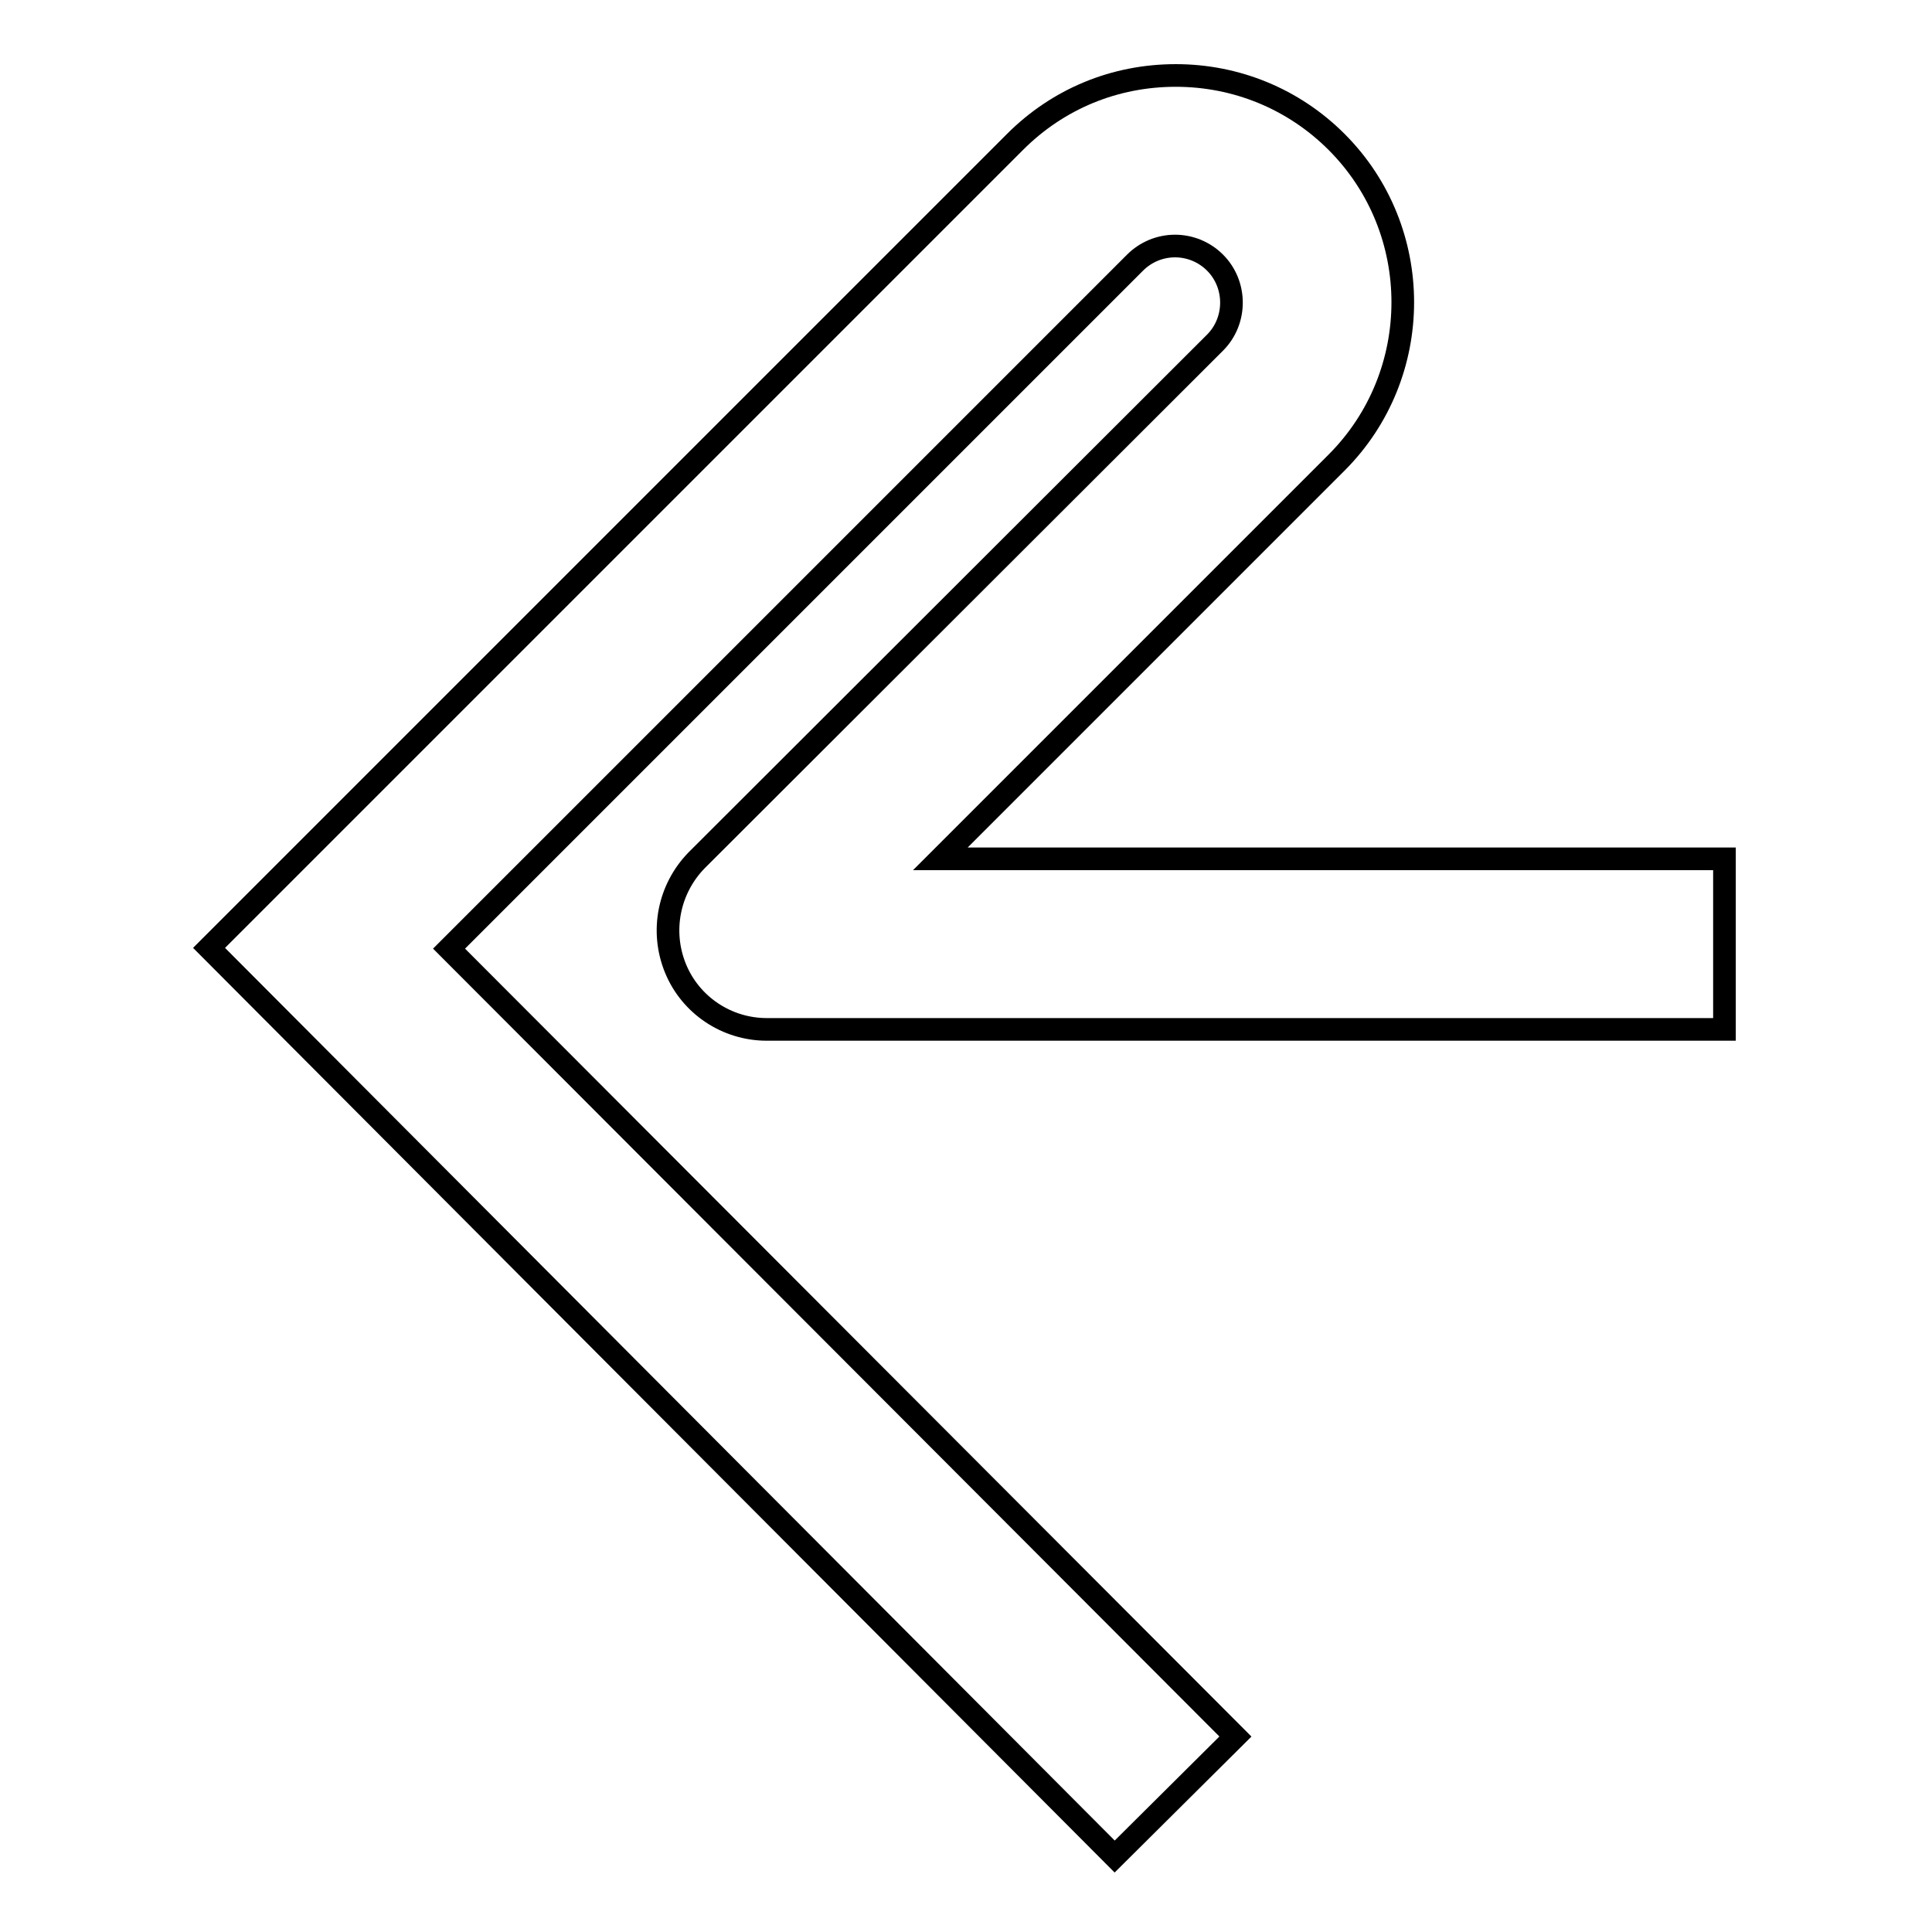 <?xml version="1.0" encoding="utf-8"?>
<!-- Svg Vector Icons : http://www.onlinewebfonts.com/icon -->
<!DOCTYPE svg PUBLIC "-//W3C//DTD SVG 1.1//EN" "http://www.w3.org/Graphics/SVG/1.1/DTD/svg11.dtd">
<svg version="1.1" xmlns="http://www.w3.org/2000/svg" xmlns:xlink="http://www.w3.org/1999/xlink" x="0px" y="0px" viewBox="0 0 256 256" enable-background="new 0 0 256 256" xml:space="preserve">
<g><g><path stroke-width="3" fill-opacity="0" stroke="#000000"  d="M147.7,246L27.7,125.6L134.5,18.8c5.7-5.7,13.2-8.8,21.3-8.8c8,0,15.6,3.1,21.3,8.8c11.7,11.7,11.7,30.8,0,42.5l-52.5,52.5h103.9v22.6H101.6c-5.3,0-10.1-3.2-12.1-8.1c-2-4.9-0.9-10.5,2.8-14.3L161,45.4c2.9-2.9,2.9-7.7,0-10.6c-1.4-1.4-3.3-2.2-5.3-2.2c-2,0-3.9,0.8-5.3,2.2l-90.9,90.9l104.2,104.4L147.7,246z"/></g></g>
</svg>